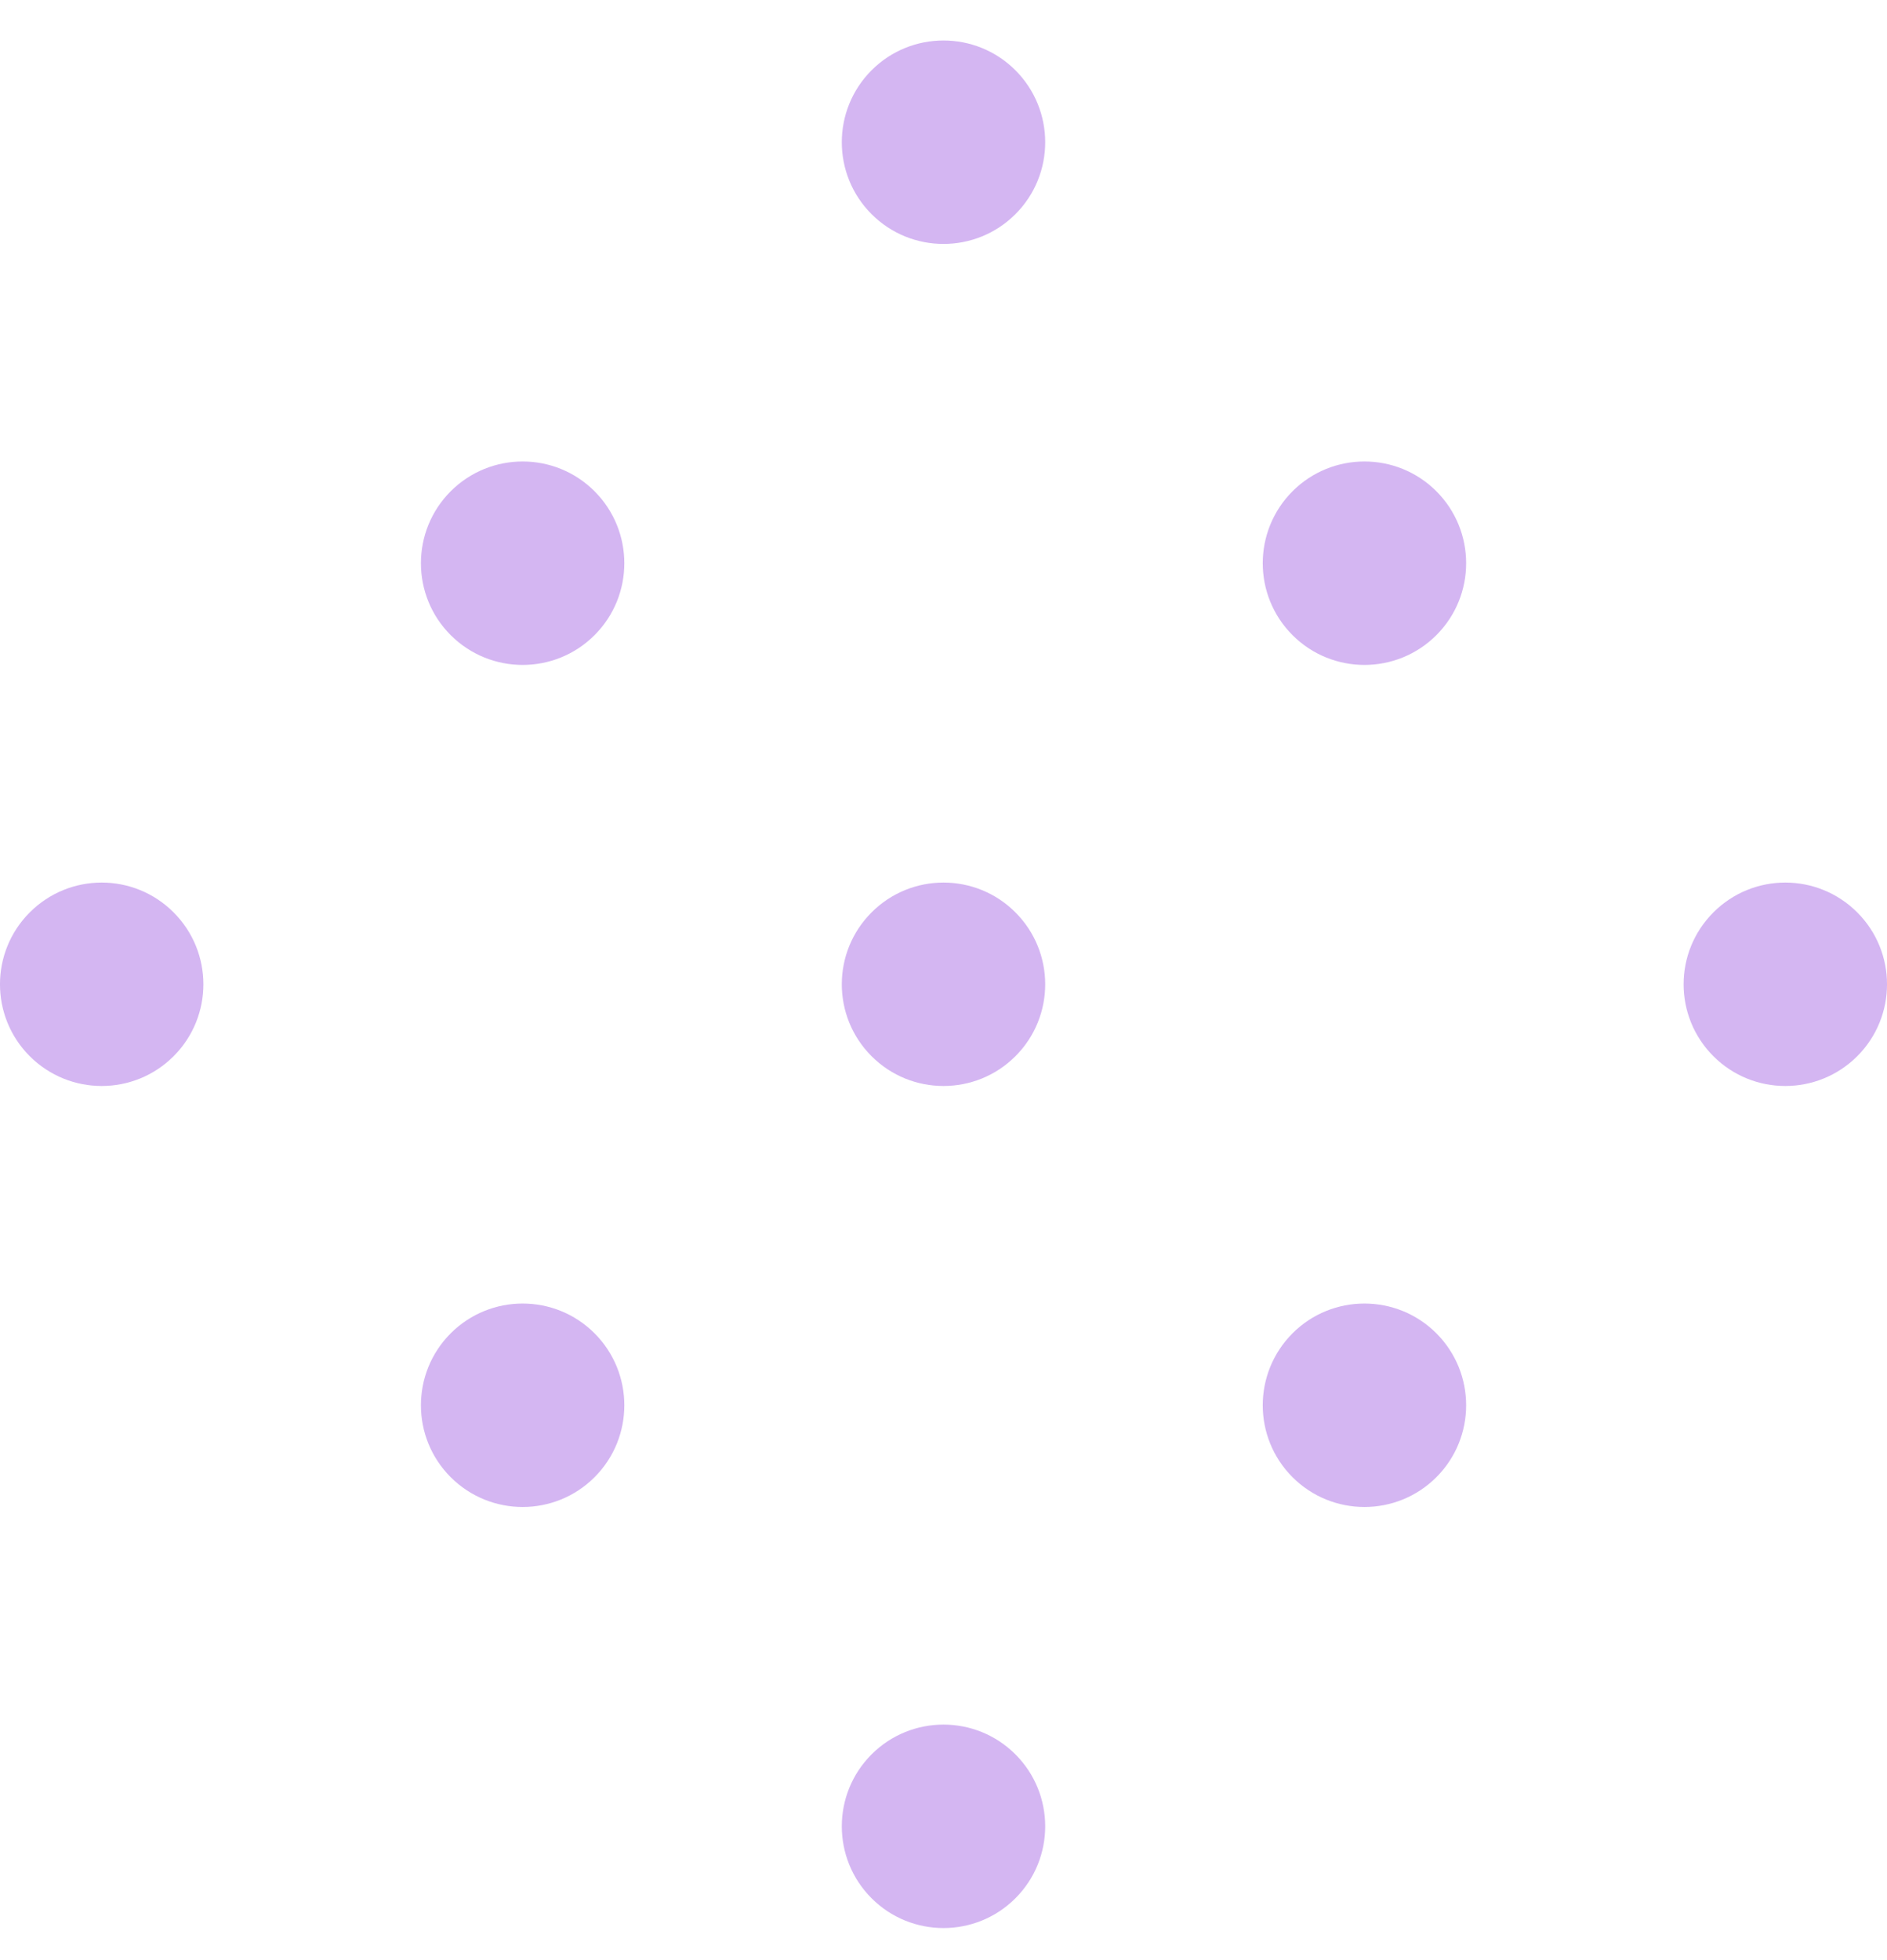 <svg width="26" height="27" viewBox="0 0 26 27" fill="none" xmlns="http://www.w3.org/2000/svg">
<path d="M13.991 2.95C13.444 3.497 12.556 3.497 12.009 2.95C11.462 2.403 11.462 1.516 12.009 0.968C12.556 0.421 13.444 0.421 13.991 0.968C14.538 1.516 14.538 2.403 13.991 2.95Z" fill="#D4B6F2"/>
<path d="M19.791 8.749C19.244 9.296 18.356 9.296 17.809 8.749C17.262 8.202 17.262 7.315 17.809 6.767C18.356 6.22 19.244 6.22 19.791 6.767C20.338 7.315 20.338 8.202 19.791 8.749Z" fill="#D4B6F2"/>
<path d="M25.59 14.549C25.042 15.096 24.155 15.096 23.608 14.549C23.061 14.002 23.061 13.115 23.608 12.568C24.155 12.02 25.042 12.02 25.59 12.568C26.137 13.115 26.137 14.002 25.59 14.549Z" fill="#D4B6F2"/>
<path d="M6.21 8.749C6.758 9.296 7.645 9.296 8.192 8.749C8.739 8.202 8.739 7.315 8.192 6.767C7.645 6.22 6.758 6.22 6.21 6.767C5.663 7.315 5.663 8.202 6.21 8.749Z" fill="#D4B6F2"/>
<path d="M0.41 14.549C0.958 15.096 1.845 15.096 2.392 14.549C2.939 14.002 2.939 13.115 2.392 12.568C1.845 12.02 0.958 12.02 0.41 12.568C-0.137 13.115 -0.137 14.002 0.41 14.549Z" fill="#D4B6F2"/>
<path d="M12.009 14.549C12.556 15.096 13.444 15.096 13.991 14.549C14.538 14.002 14.538 13.115 13.991 12.568C13.444 12.02 12.556 12.02 12.009 12.568C11.462 13.115 11.462 14.002 12.009 14.549Z" fill="#D4B6F2"/>
<path d="M6.21 20.348C6.758 20.895 7.645 20.895 8.192 20.348C8.739 19.801 8.739 18.914 8.192 18.366C7.645 17.819 6.758 17.819 6.21 18.366C5.663 18.914 5.663 19.801 6.21 20.348Z" fill="#D4B6F2"/>
<path d="M17.809 20.348C18.356 20.895 19.244 20.895 19.791 20.348C20.338 19.801 20.338 18.914 19.791 18.366C19.244 17.819 18.356 17.819 17.809 18.366C17.262 18.914 17.262 19.801 17.809 20.348Z" fill="#D4B6F2"/>
<path d="M12.009 26.148C12.556 26.695 13.444 26.695 13.991 26.148C14.538 25.601 14.538 24.713 13.991 24.166C13.444 23.619 12.556 23.619 12.009 24.166C11.462 24.713 11.462 25.601 12.009 26.148Z" fill="#D4B6F2"/>
</svg>
